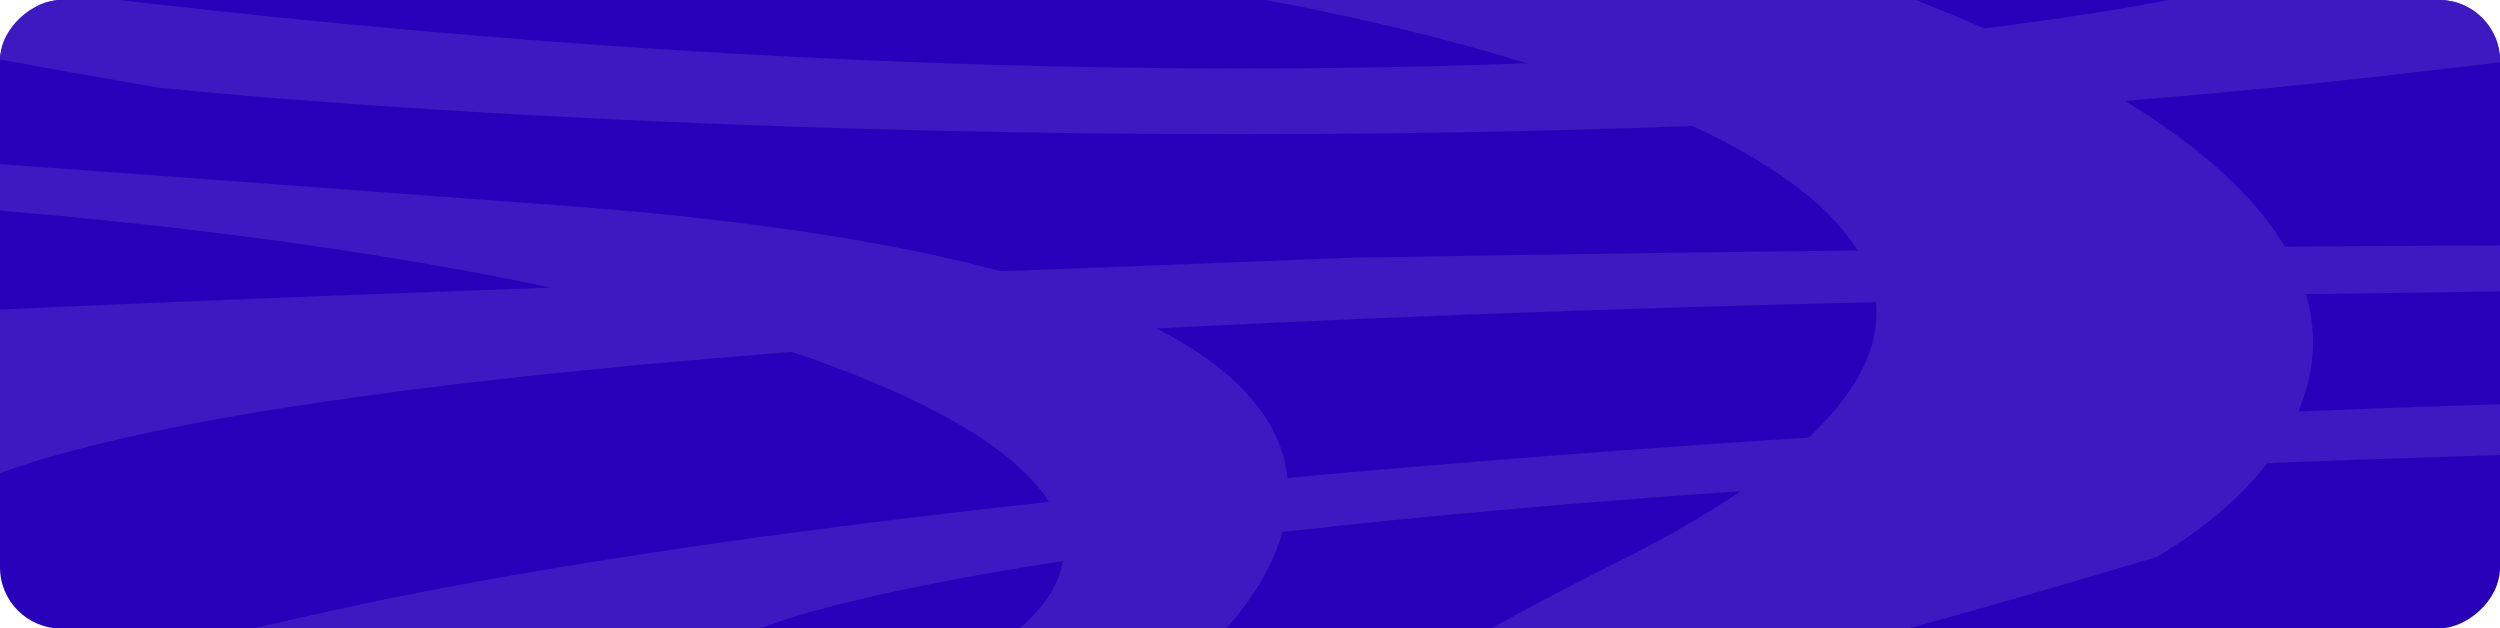 <?xml version="1.0" encoding="UTF-8"?> <svg xmlns="http://www.w3.org/2000/svg" width="2860" height="719" viewBox="0 0 2860 719" fill="none"><rect x="2860" width="719" height="2860" rx="70" transform="rotate(90 2860 0)" fill="#2700B9"></rect><mask id="mask0_2629_2" style="mask-type:alpha" maskUnits="userSpaceOnUse" x="0" y="0" width="2860" height="719"><rect y="719" width="719" height="2860" rx="70" transform="rotate(-90 0 719)" fill="#F7F7F7"></rect></mask><g mask="url(#mask0_2629_2)"><path d="M2732.44 86.26C1722.26 201.054 609.998 143.364 180.138 100.17C-344.651 9.144 -1079.35 -137.326 180.138 4.996C1439.63 147.317 2288.25 50.142 2555.12 -16.235C3035.13 -29.901 3742.61 -28.534 2732.44 86.26Z" fill="#3C19C0"></path><path d="M647.982 235.545C1800.59 321.914 1442.49 704.453 1340.64 775.889C962.442 879.535 691.935 982.829 1094.86 766.756C1497.78 550.683 871.42 273.597 -301.627 221.846C-598.246 168.643 -1809.83 51.371 647.982 235.545Z" fill="#3C19C0"></path><path d="M-1296.52 713.596C-1612.48 360.575 -385.419 373.296 1541.73 294.909C3586.19 259.14 5846.8 292.749 2617.8 336.839C-611.203 380.928 -336.385 678.517 204.648 821.8C-164.09 932.824 -980.556 1066.62 -1296.52 713.596Z" fill="#3C19C0"></path><path d="M1971.25 -75.632C2877.06 199.025 2679.15 514.041 2466.97 637.217C1959.31 790.215 1124.99 1005.72 1849.02 643.732C2573.05 281.748 1807.3 51.067 1333.92 -19.025C1168.95 -152.335 1065.45 -350.289 1971.25 -75.632Z" fill="#3C19C0"></path><path d="M387.305 696.868C1084.63 544.577 2337.11 476.883 2876.19 462.073C3635.13 464.791 4747.76 478.935 3126.77 513.768C1505.78 548.601 921.926 676.938 832.622 736.753C393.631 786.913 -310.02 849.16 387.305 696.868Z" fill="#3C19C0"></path></g></svg> 